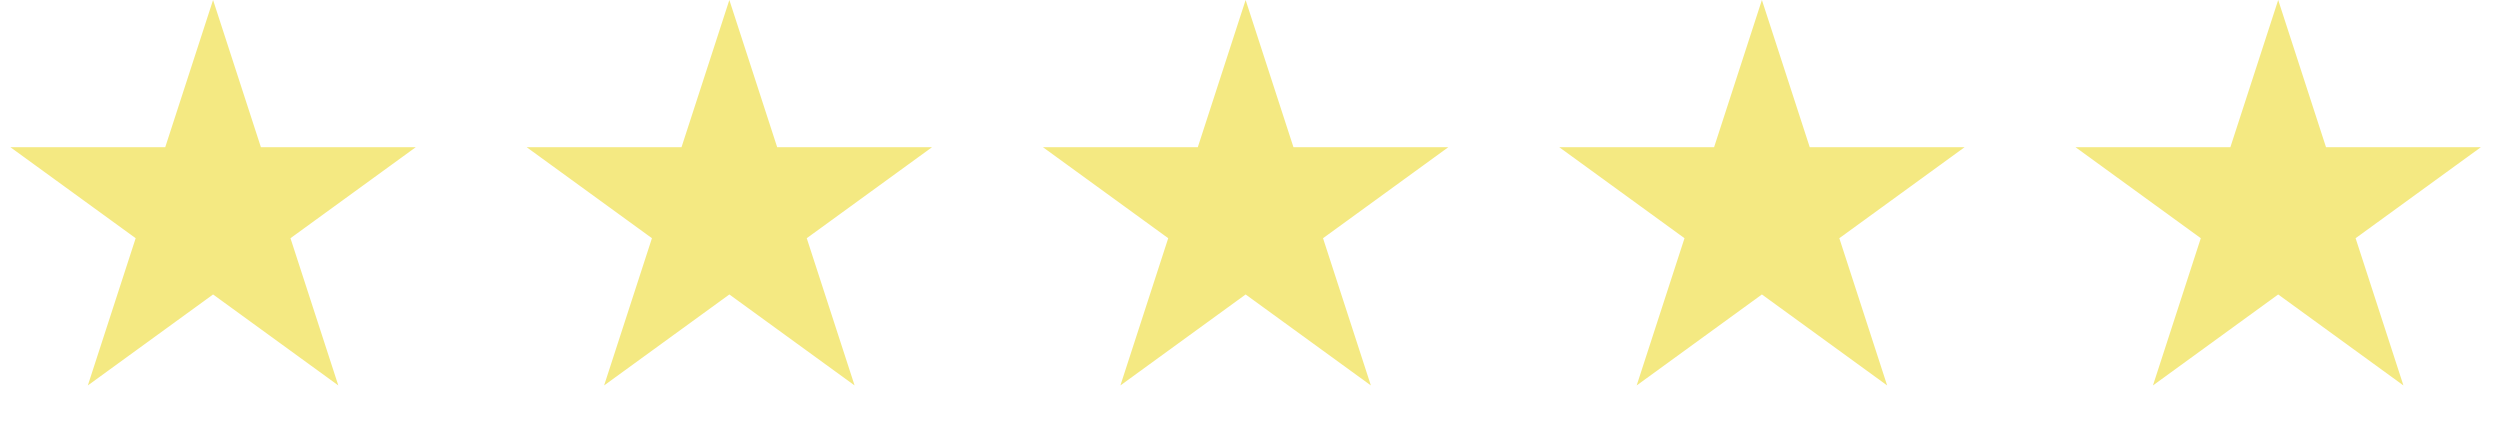 <svg width="176" height="30" viewBox="0 0 176 30" fill="none" xmlns="http://www.w3.org/2000/svg">
<path d="M87.692 0L91.06 10.365H101.958L93.141 16.77L96.509 27.135L87.692 20.73L78.876 27.135L82.243 16.77L73.426 10.365H84.325L87.692 0Z" fill="#F4E982"/>
<path d="M15 0L18.368 10.365H29.266L20.449 16.77L23.817 27.135L15 20.73L6.183 27.135L9.551 16.77L0.734 10.365H11.632L15 0Z" fill="#F4E982"/>
<path d="M51.346 0L54.714 10.365H65.612L56.795 16.77L60.163 27.135L51.346 20.73L42.529 27.135L45.897 16.77L37.08 10.365H47.978L51.346 0Z" fill="#F4E982"/>
<path d="M124.038 0L127.406 10.365H138.304L129.488 16.77L132.855 27.135L124.038 20.73L115.222 27.135L118.589 16.77L109.773 10.365H120.671L124.038 0Z" fill="#F4E982"/>
<path d="M160.385 0L163.752 10.365H174.65L165.834 16.77L169.201 27.135L160.385 20.73L151.568 27.135L154.936 16.77L146.119 10.365H157.017L160.385 0Z" fill="#F4E982"/>
</svg>
